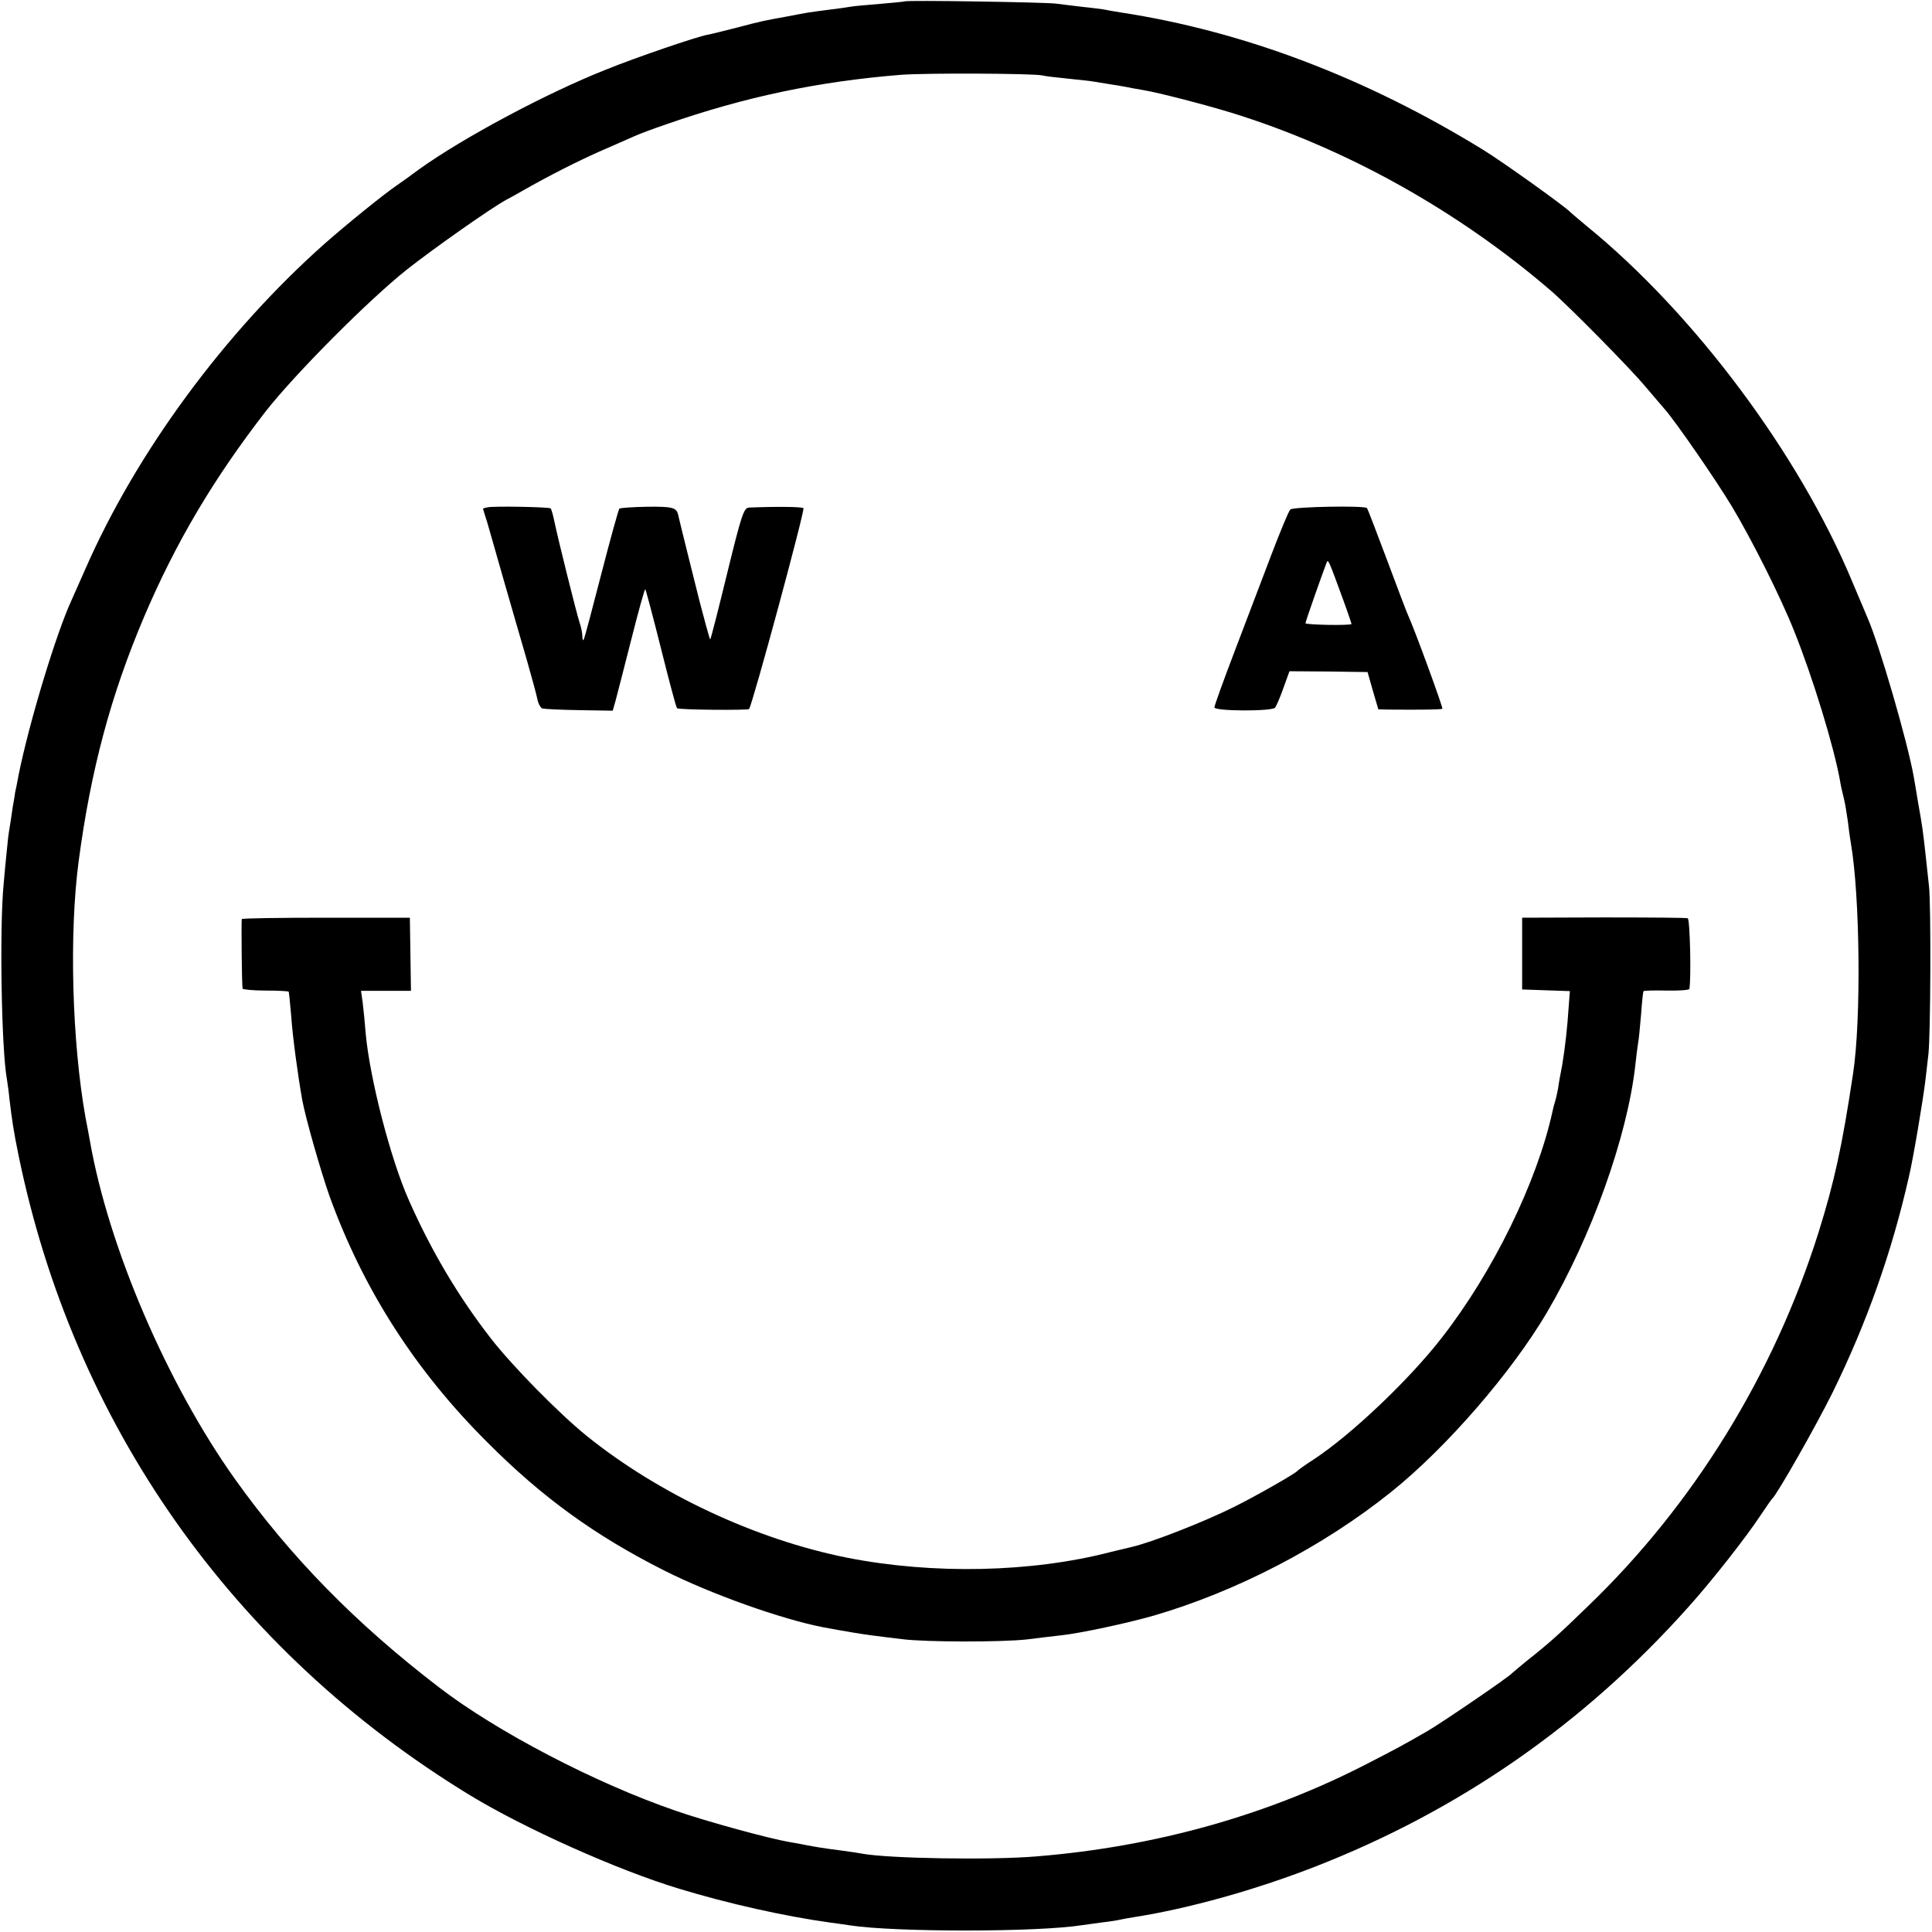 <?xml version="1.0" standalone="no"?>
<!DOCTYPE svg PUBLIC "-//W3C//DTD SVG 20010904//EN"
 "http://www.w3.org/TR/2001/REC-SVG-20010904/DTD/svg10.dtd">
<svg version="1.0" xmlns="http://www.w3.org/2000/svg"
 width="700pt" height="700pt" viewBox="0 0 700 700"
 preserveAspectRatio="xMidYMid meet">
<g transform="translate(0,700) scale(0.1,-0.1)"
fill="#000000" stroke="none">
<path d="M3278 6995 c-1 -1 -42 -5 -89 -9 -47 -4 -95 -8 -105 -10 -10 -2 -46
-7 -79 -11 -32 -4 -68 -9 -80 -11 -11 -2 -45 -8 -75 -14 -83 -15 -89 -16 -180
-40 -47 -12 -95 -24 -107 -26 -39 -7 -261 -83 -367 -126 -215 -85 -518 -247
-677 -361 -31 -23 -67 -49 -79 -57 -45 -30 -187 -145 -265 -214 -361 -321
-680 -754 -865 -1176 -23 -52 -46 -104 -51 -115 -55 -119 -152 -438 -191 -630
-6 -33 -12 -62 -13 -65 0 -3 -4 -27 -9 -55 -4 -27 -9 -63 -12 -79 -3 -16 -7
-50 -9 -75 -3 -25 -8 -82 -12 -126 -15 -157 -8 -596 12 -705 2 -14 7 -45 9
-70 9 -76 16 -122 32 -200 199 -979 777 -1800 1636 -2324 197 -120 536 -272
758 -339 177 -54 383 -100 549 -123 25 -3 57 -8 71 -10 163 -25 682 -25 842 1
13 2 46 6 73 10 28 3 57 8 65 10 8 2 31 6 50 9 197 31 437 98 653 182 524 204
975 517 1353 940 84 93 212 256 263 334 20 30 39 57 42 60 17 14 158 262 219
385 124 253 214 507 276 780 16 67 51 276 60 350 4 33 9 76 11 95 8 69 10 546
2 610 -4 36 -10 90 -13 120 -8 73 -12 103 -26 180 -6 36 -13 79 -16 95 -22
125 -125 481 -169 580 -7 17 -32 75 -55 130 -192 460 -572 969 -960 1285 -30
25 -57 48 -60 51 -18 20 -246 183 -316 226 -426 262 -869 430 -1314 498 -25 4
-53 9 -62 11 -9 1 -43 6 -75 9 -32 4 -76 9 -98 12 -44 5 -541 13 -547 8z m497
-268 c11 -3 54 -8 95 -12 41 -4 84 -9 95 -11 11 -2 36 -6 55 -9 19 -3 46 -7
60 -10 14 -3 41 -8 60 -11 60 -10 221 -52 320 -82 415 -128 822 -355 1160
-646 65 -56 286 -280 341 -346 30 -35 62 -73 71 -83 40 -46 182 -251 243 -352
73 -122 176 -327 225 -450 68 -169 145 -421 167 -545 2 -14 8 -41 13 -60 5
-19 11 -57 15 -85 3 -27 8 -63 11 -80 33 -189 38 -639 8 -835 -40 -266 -68
-392 -125 -575 -162 -515 -454 -988 -836 -1355 -107 -104 -142 -135 -218 -195
-27 -22 -52 -43 -55 -46 -11 -14 -255 -180 -308 -211 -96 -55 -107 -61 -214
-116 -362 -188 -771 -303 -1202 -338 -163 -14 -537 -8 -633 10 -10 2 -43 7
-73 11 -63 8 -94 13 -130 20 -14 3 -41 8 -60 11 -71 12 -299 74 -411 113 -294
101 -651 288 -859 448 -304 233 -537 472 -738 753 -245 344 -458 838 -526
1225 -3 17 -10 55 -16 85 -49 274 -60 666 -25 930 44 330 116 600 237 885 115
270 252 501 441 745 106 135 371 402 512 514 99 78 304 222 359 252 12 6 37
20 56 31 98 56 199 107 282 144 51 22 107 47 123 54 17 8 70 28 120 45 284 99
550 155 850 179 92 7 474 5 510 -2z"/>
<path d="M1767 5162 c-9 -2 -17 -4 -17 -5 0 -1 7 -24 16 -52 8 -27 35 -122 60
-210 25 -88 62 -214 81 -280 19 -66 37 -133 40 -148 3 -16 11 -31 18 -34 8 -2
68 -5 134 -6 l121 -2 10 35 c5 19 31 119 57 222 26 103 49 186 51 183 2 -2 28
-99 57 -215 29 -116 55 -214 58 -216 6 -6 257 -8 261 -3 13 18 204 724 197
728 -7 5 -100 6 -197 2 -19 -1 -27 -24 -80 -241 -32 -131 -59 -238 -61 -237
-2 2 -26 90 -38 137 -2 8 -20 80 -40 160 -20 80 -37 150 -38 155 -6 26 -21 30
-111 29 -53 -1 -99 -4 -102 -7 -3 -3 -33 -111 -66 -239 -33 -128 -61 -235 -64
-237 -2 -2 -4 4 -4 14 0 10 -4 32 -10 49 -12 37 -78 302 -91 365 -5 24 -11 46
-14 49 -5 5 -203 9 -228 4z"/>
<path d="M4675 5154 c-6 -6 -37 -81 -69 -165 -32 -85 -92 -241 -132 -347 -41
-107 -74 -199 -74 -205 0 -14 207 -15 220 -1 4 5 18 37 30 71 l22 61 141 -1
142 -2 19 -67 20 -68 40 -1 c112 -1 188 0 192 3 3 4 -101 289 -126 343 -5 11
-39 101 -76 200 -37 99 -69 182 -71 184 -8 10 -267 5 -278 -5z m193 -331 c17
-46 29 -84 29 -84 -8 -6 -167 -3 -167 3 0 6 57 168 76 218 6 16 6 16 62 -137z"/>
<path d="M876 3670 c-2 -5 0 -239 3 -252 0 -3 38 -7 83 -7 44 0 82 -2 84 -4 1
-1 5 -41 9 -87 5 -76 25 -221 40 -305 13 -70 68 -261 99 -349 122 -337 310
-631 571 -891 199 -200 391 -339 643 -466 167 -84 421 -175 575 -205 70 -13
146 -26 181 -30 23 -3 70 -9 105 -13 88 -11 360 -11 451 -1 41 5 97 12 125 15
73 8 239 44 334 71 302 88 614 250 861 448 202 162 437 434 565 651 161 274
291 636 320 895 3 30 8 66 10 80 3 14 7 61 11 105 3 44 7 82 9 84 2 2 40 3 84
2 45 -1 82 2 82 6 7 44 2 253 -6 256 -5 2 -143 3 -305 3 l-295 -1 0 -130 0
-130 86 -3 87 -3 -4 -52 c-5 -80 -14 -157 -24 -217 -6 -30 -13 -68 -15 -85 -3
-16 -8 -38 -11 -47 -3 -9 -7 -25 -9 -35 -56 -256 -216 -583 -402 -821 -119
-153 -327 -350 -462 -439 -31 -20 -58 -39 -61 -43 -9 -10 -143 -87 -227 -129
-110 -55 -302 -130 -373 -146 -8 -2 -42 -10 -75 -18 -288 -75 -645 -82 -955
-21 -331 66 -682 230 -945 442 -100 81 -269 253 -346 352 -118 152 -216 317
-297 500 -67 150 -142 442 -157 605 -3 39 -8 89 -11 113 l-6 42 91 0 90 0 -2
132 -2 133 -303 0 c-167 0 -305 -2 -306 -5z"/>
</g>
</svg>

